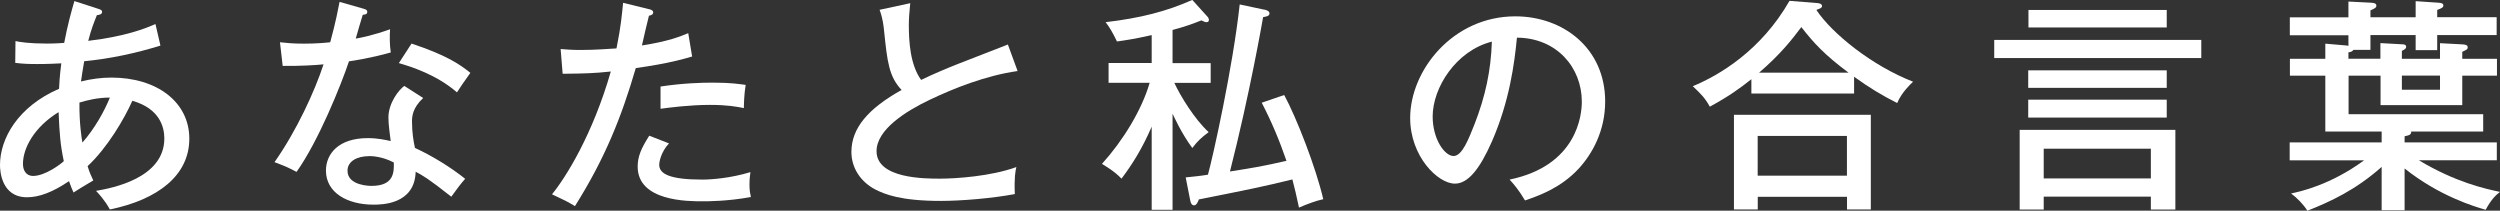 <?xml version="1.0" encoding="UTF-8"?>
<svg id="_レイヤー_2" data-name="レイヤー 2" xmlns="http://www.w3.org/2000/svg" viewBox="0 0 321.29 27.07">
  <rect x="0" y="0" width="321.29" height="27.07" fill="#333333" stroke="none"/>
  <defs>
    <style>
      .cls-1 {
        fill: #fff;
        stroke-width: 0px;
      }
    </style>
  </defs>
  <g id="Design">
    <g>
      <path class="cls-1" d="M1.98,5.28c.61.12,1.72.32,4.08.32.2,0,1.11,0,2.19-.09.44-2.33.96-4.17,1.31-5.37l3.06.99c.35.12.5.17.5.41,0,.32-.41.38-.67.41-.35.88-.73,1.81-1.11,3.3,4.84-.58,7.35-1.6,8.64-2.16l.64,2.77c-3.21.99-6.48,1.69-9.8,2.01-.23,1.28-.32,2.01-.41,2.6,1.28-.32,2.6-.5,3.91-.5,5.86,0,10.01,3.15,10.01,7.85s-4,7.82-10.21,9.1c-.61-1.14-1.46-2.07-1.78-2.39,2.01-.35,8.78-1.6,8.78-6.74,0-1.52-.64-3.85-4.11-4.84-1.02,2.3-3.21,6.04-5.75,8.4.23.79.47,1.28.73,1.84-1.58.93-1.75,1.05-2.54,1.55-.23-.53-.29-.64-.58-1.46-2.16,1.46-3.88,2.07-5.4,2.07-3.3,0-3.47-3.41-3.47-4.14,0-3.38,2.28-7.5,7.59-9.8.03-.55.06-1.49.29-3.27-.7.03-1.72.09-3.09.09-1.17,0-1.84-.03-2.83-.15l.03-2.8ZM7.53,14.41c-3.15,1.93-4.58,4.64-4.58,6.65,0,.73.32,1.55,1.31,1.55,1.55,0,3.59-1.55,3.94-1.9-.44-2.07-.55-3.47-.67-6.3ZM10.59,18.32c1.55-1.75,2.83-4.03,3.53-5.78-1.58,0-2.95.35-3.91.64-.03,2.57.26,4.49.38,5.13Z"/>
      <path class="cls-1" d="M35.97,5.43c.88.09,1.6.18,3.09.18,1.63,0,2.86-.12,3.38-.18.76-2.8.99-4.17,1.2-5.19l3.15.9c.26.09.41.15.41.38,0,.32-.26.35-.58.38-.15.47-.79,2.63-.9,3.06.73-.12,2.3-.44,4.41-1.2-.06.85-.06,2.04.09,2.98-2.68.76-4.93,1.08-5.37,1.14-1.02,3.03-3.91,10.24-6.74,14.21-1.23-.64-1.31-.67-2.83-1.25,2.86-4.08,5.16-9.1,6.3-12.57-.82.09-3.03.23-5.25.2l-.35-3.03ZM54.38,12.6c-1.37,1.28-1.43,2.36-1.43,3.03,0,1.43.2,2.57.38,3.38,2.22,1.02,4.64,2.51,6.45,3.97-.61.7-.88,1.05-1.78,2.3-3.03-2.39-3.65-2.71-4.58-3.21-.12,4.23-4.41,4.23-5.43,4.23-3.33,0-6.1-1.52-6.1-4.38,0-2.13,1.6-4.17,5.37-4.17,1.28,0,2.3.23,2.95.38-.12-.99-.29-2.13-.29-3.03,0-1.87,1.34-3.56,2.04-4.06l2.42,1.55ZM47.4,20.07c-1.43,0-2.74.61-2.74,1.87,0,1.95,2.92,1.95,3.09,1.95,2.92,0,2.89-1.81,2.86-3.01-1.58-.82-2.92-.82-3.21-.82ZM52.89,5.6c4.49,1.49,6.19,2.66,7.56,3.76-.99,1.4-1.28,1.81-1.72,2.51-2.63-2.28-5.89-3.3-7.47-3.76l1.63-2.51Z"/>
      <path class="cls-1" d="M83.4,1.17c.38.09.55.23.55.41,0,.35-.41.41-.55.44-.15.58-.79,3.27-.9,3.82,3.3-.5,4.99-1.17,5.95-1.58l.5,3c-.99.29-2.89.88-7.24,1.49-1.84,6.27-3.91,11.52-7.82,17.74-1.02-.61-1.14-.67-2.95-1.52,1.75-2.13,5.22-7.64,7.56-15.78-2.16.23-3.33.26-6.19.29l-.26-3.18c.7.06,1.46.12,2.6.12,1.95,0,3.65-.15,4.58-.2.58-2.86.7-4.38.85-5.86l3.33.82ZM85.97,18.44c-1.02,1.08-1.25,2.36-1.25,2.74,0,1.17,1.37,1.9,5.51,1.9,1.2,0,3.65-.18,6.21-.96-.06.44-.12.96-.12,1.6,0,.79.09,1.17.18,1.6-2.98.55-5.57.55-6.21.55-1.9,0-8.34,0-8.34-4.46,0-1.28.44-2.33,1.49-3.97l2.54.99ZM84.89,11.12c2.89-.44,5.34-.5,6.68-.5,2.39,0,3.41.18,4.26.29-.2,1.23-.23,2.51-.23,2.98-.93-.18-2.1-.41-4.35-.41-2.63,0-5.28.35-6.36.5v-2.86Z"/>
      <path class="cls-1" d="M130.77,9.13c-4.08.58-8.2,2.22-11.32,3.71-3.06,1.46-6.8,3.82-6.8,6.59,0,3.53,6.21,3.53,8.17,3.53s6.51-.29,9.8-1.49c-.12.5-.29,1.31-.2,3.47-2.89.55-6.89.88-9.51.88-5.16,0-7.21-.85-8.46-1.49-1.81-.96-3.03-2.71-3.03-4.81,0-3.06,2.16-5.57,6.45-7.96-1.63-1.72-1.84-3.62-2.25-7.59-.06-.61-.17-1.63-.58-2.71l3.94-.85c-.12,1.25-.18,1.98-.18,2.83,0,2.1.18,5.11,1.58,7.03,1.43-.7,3.44-1.55,4.7-2.04,1.02-.41,6.1-2.36,6.45-2.51l1.25,3.41Z"/>
      <path class="cls-1" d="M150.69,26.96h-2.68v-10.68c-1.2,2.77-2.45,4.78-3.88,6.68-.9-.96-2.13-1.66-2.51-1.9,2.65-2.92,5.11-6.89,6.13-10.42h-5.28v-2.54h5.54v-3.59c-2.19.5-3.41.67-4.46.82-.58-1.2-.99-1.87-1.46-2.48,4.52-.53,7.85-1.4,11.14-2.86l1.9,2.1c.18.18.23.32.23.5s-.15.26-.32.26c-.15,0-.29-.06-.64-.23-1.05.41-2.13.82-3.71,1.23v4.26h4.9v2.54h-4.67c.79,1.72,2.63,4.7,4.41,6.33-1.02.76-1.46,1.2-2.1,2.04-1.37-1.84-2.36-4.03-2.54-4.41v12.34ZM162.48,1.23c.23.06.67.15.67.5s-.47.41-.82.47c-.12.67-1.69,9.74-4.26,19.84,3.62-.58,4-.64,7.26-1.37-.88-2.57-1.93-5.08-3.18-7.47l2.89-.99c1.6,2.95,4.08,9.34,5.02,13.39-.93.2-2.04.61-3.12,1.08-.32-1.55-.58-2.57-.85-3.62-4.06.99-5.4,1.25-12.02,2.57-.12.35-.32.76-.61.76-.35,0-.44-.38-.5-.64l-.58-2.95c1.08-.12,1.81-.17,2.86-.35.64-2.3,3.21-13.86,4.08-21.88l3.15.67Z"/>
      <path class="cls-1" d="M194.01,23.08c8.69-1.81,9.28-8.31,9.28-10.01,0-4.38-3.21-8.2-8.34-8.23-.32,3.35-.96,8.17-3.21,13.33-1.58,3.59-3.09,5.43-4.76,5.43-2.19,0-5.75-3.5-5.75-8.43,0-6.13,5.48-13.07,13.51-13.07,6.16,0,11.55,4.11,11.55,10.94,0,3.79-1.66,6.74-3.41,8.64-2.3,2.48-5.11,3.47-6.89,4.08-.82-1.37-1.4-2.04-1.98-2.68ZM184.12,14.97c0,2.92,1.55,5.08,2.68,5.08s1.95-2.22,2.71-4.11c1.37-3.53,2.1-6.83,2.22-10.59-4.61,1.17-7.61,5.92-7.61,9.63Z"/>
      <path class="cls-1" d="M238.27,12.02h-13.19v-1.84c-1.52,1.2-2.83,2.16-5.34,3.53-.64-1.14-1.08-1.58-2.19-2.63,3.38-1.4,8.75-4.55,12.43-10.97l3.65.29c.23.03.53.12.53.38,0,.17-.15.26-.29.32-.09.03-.29.12-.44.18,2.04,3.06,7.18,7.18,12.43,9.22-.26.26-1.46,1.34-2.04,2.74-1.93-.96-3.79-2.1-5.54-3.38v2.16ZM225.9,25.29v1.63h-3.06v-12.17h17.59v12.17h-3.06v-1.63h-11.47ZM237.36,22.58v-5.11h-11.47v5.11h11.47ZM237.57,9.34c-3.06-2.28-4.46-3.79-6.07-5.86-1.25,1.66-2.63,3.44-5.43,5.86h11.5Z"/>
      <path class="cls-1" d="M282.9,5.13v2.33h-26.61v-2.33h26.61ZM262.65,25.27v1.66h-3.09v-10.24h20.01v10.24h-3.15v-1.66h-13.77ZM278.46,9.04v2.25h-17.8v-2.25h17.8ZM278.46,12.81v2.3h-17.8v-2.3h17.8ZM278.46,1.28v2.25h-17.77V1.28h17.77ZM276.42,22.93v-3.82h-13.77v3.82h13.77Z"/>
      <path class="cls-1" d="M305.94,5.54l2.74.15c.23,0,.55.03.55.32,0,.23-.15.32-.55.53v1.02h4.9v-2.01l2.86.15c.29.03.7.03.7.38,0,.26-.15.32-.7.58v.9h4.46v2.16h-4.46v3.79h-10.5v-3.79h-4.11v4.96h17.3v2.22h-9.25c.03.41-.29.5-.85.61v.79h11.85v2.3h-10.01c4.76,2.86,8.61,3.68,10.42,4.06-.52.41-1.11.93-1.84,2.3-1.43-.41-5.95-1.75-10.42-5.31v5.37h-2.95v-5.57c-3.36,2.98-6.59,4.46-9.54,5.63-.55-.85-1.31-1.63-2.1-2.22,1.14-.23,5.05-1.08,9.39-4.26h-9.57v-2.3h11.82v-1.4h-7.24v-7.18h-4.55v-2.16h4.55v-1.95l2.65.23c.15,0,.23.03.32.06v-1.37h-7.53v-2.3h7.53V.2l2.95.15c.44.03.64.12.64.38s-.2.35-.76.61v.88h5.81V.15l2.95.2c.47.03.61.15.61.35,0,.26-.2.35-.79.58v.93h7.64v2.3h-7.64v1.93h-2.77v-1.93h-5.81v1.9h-2.19c-.15.2-.26.26-.64.32v.82h4.11v-2.01ZM313.58,9.72h-4.9v1.81h4.9v-1.81Z"/>
    </g>
  </g>
</svg>
